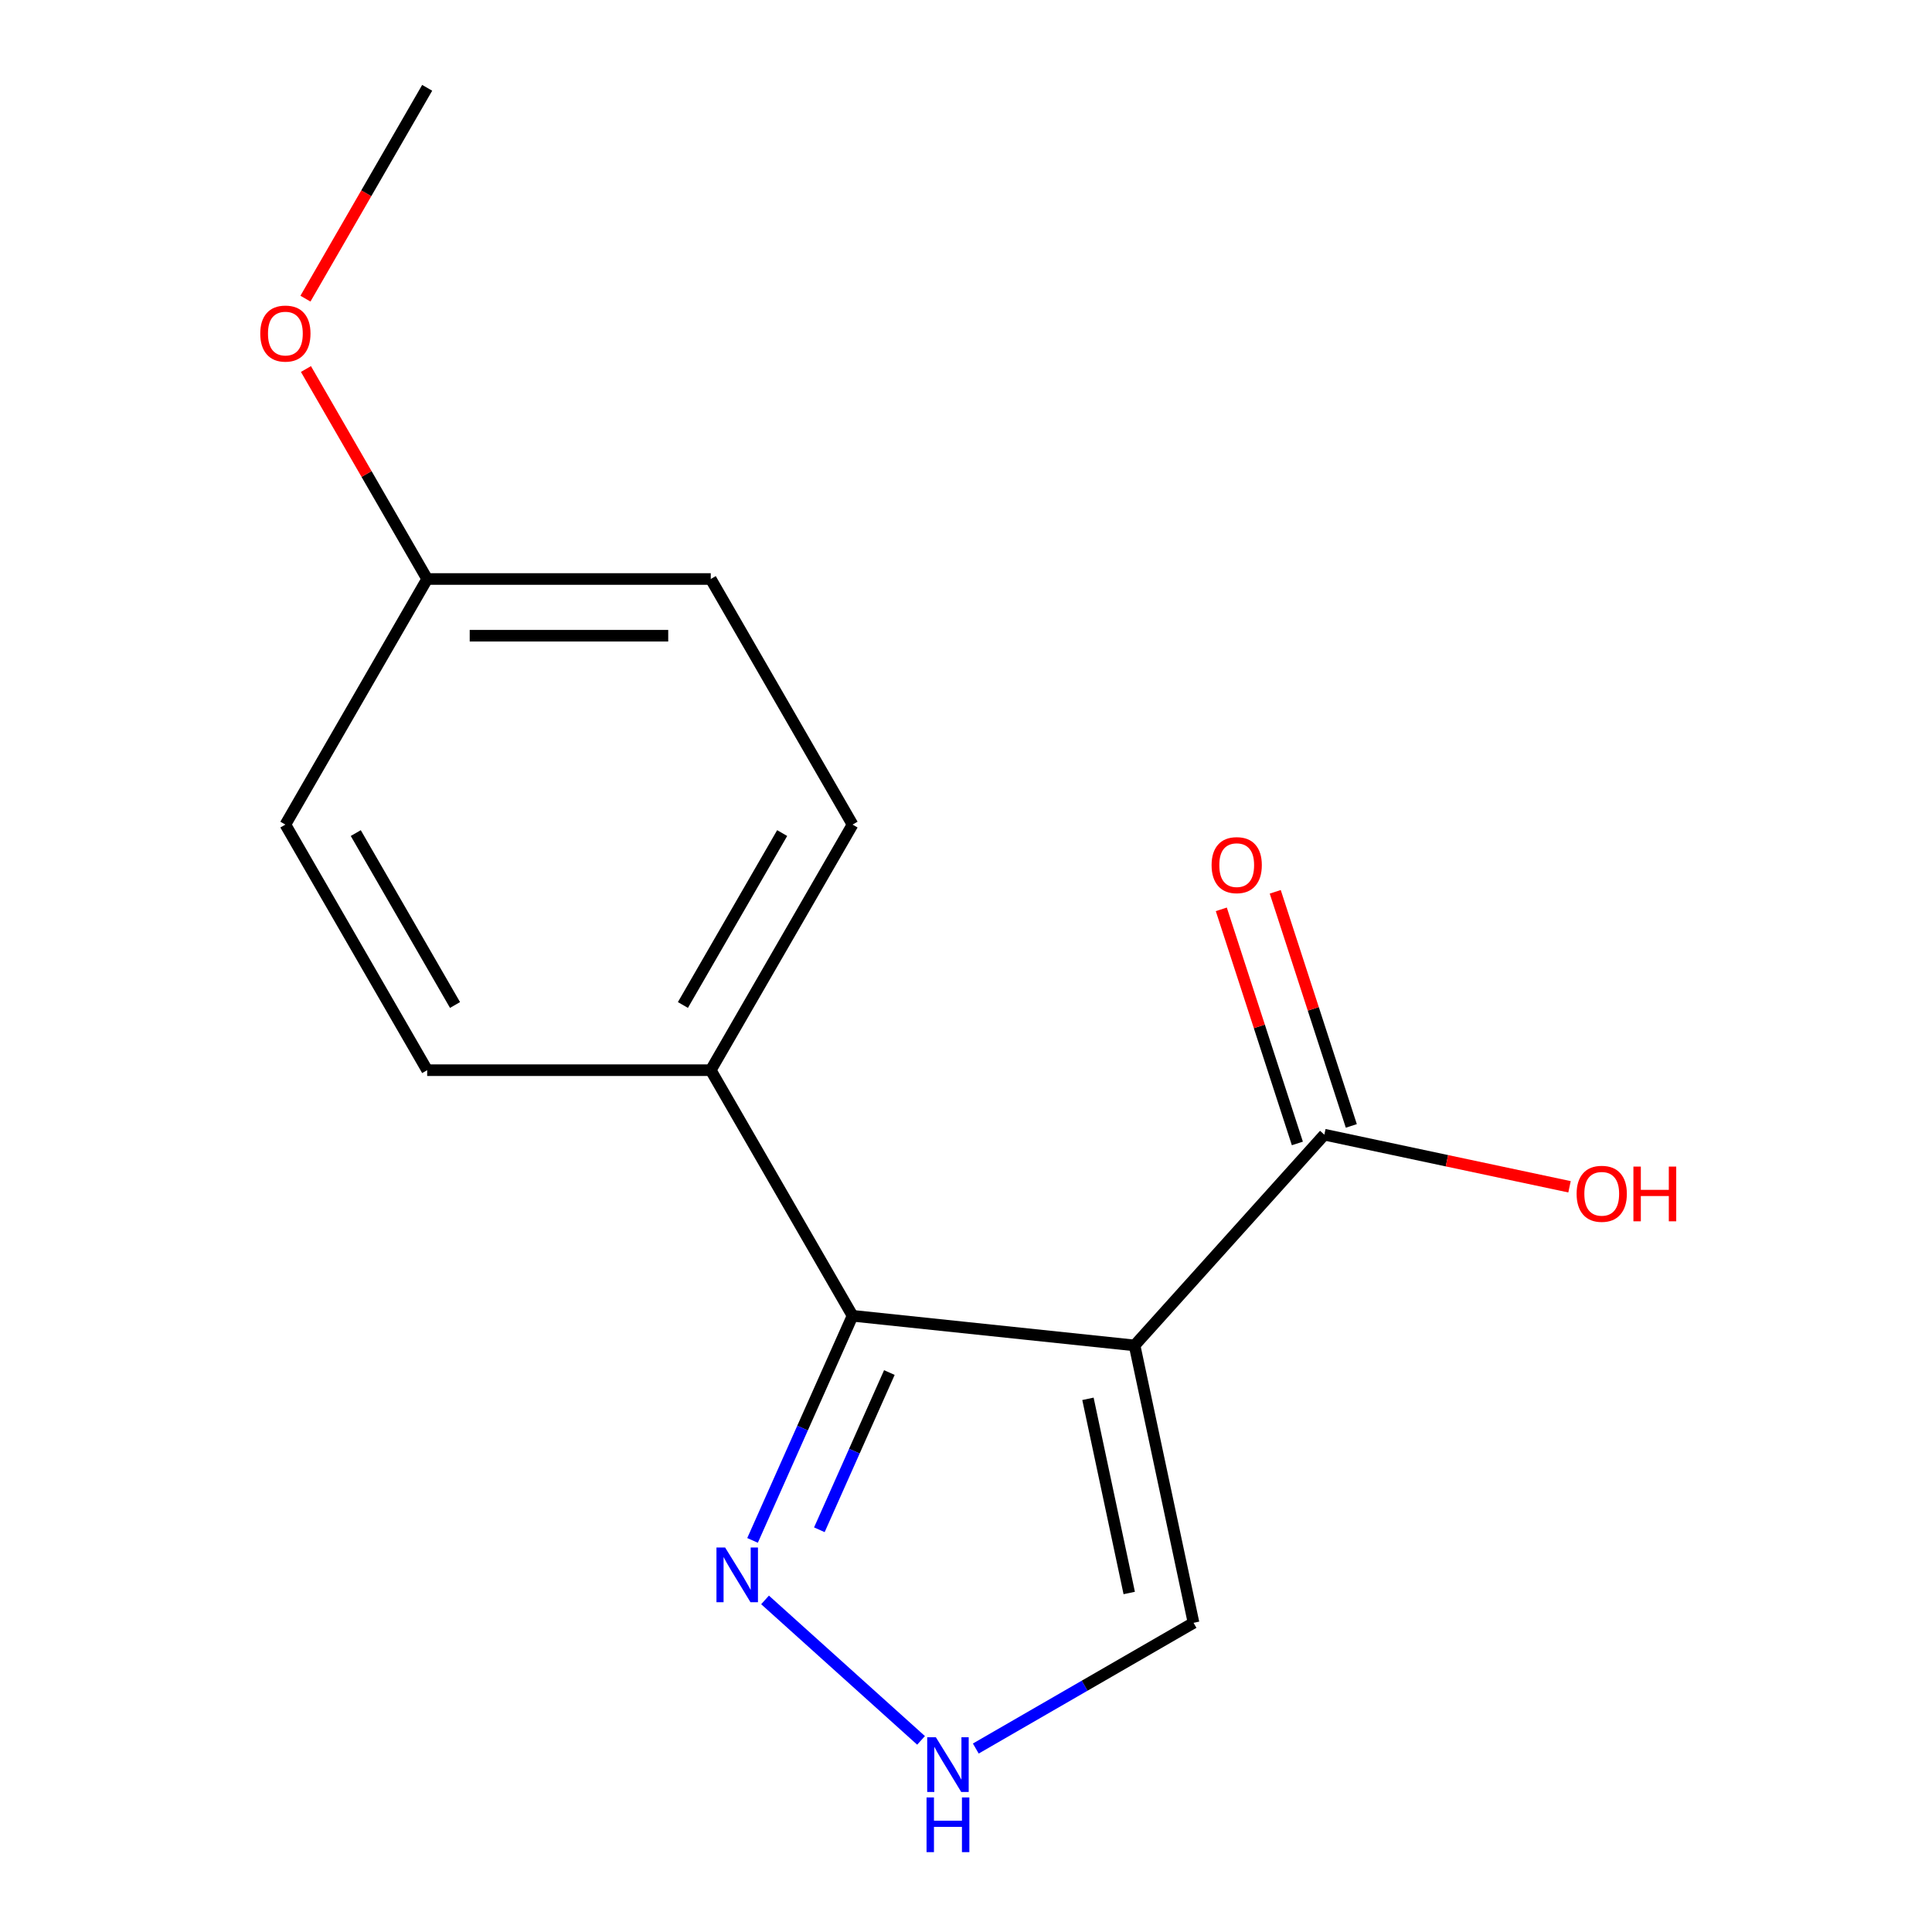<?xml version='1.0' encoding='iso-8859-1'?>
<svg version='1.1' baseProfile='full'
              xmlns='http://www.w3.org/2000/svg'
                      xmlns:rdkit='http://www.rdkit.org/xml'
                      xmlns:xlink='http://www.w3.org/1999/xlink'
                  xml:space='preserve'
width='1000px' height='1000px' viewBox='0 0 1000 1000'>
<!-- END OF HEADER -->
<rect style='opacity:1.0;fill:#FFFFFF;stroke:none' width='1000' height='1000' x='0' y='0'> </rect>
<path class='bond-0' d='M 587.259,696.389 L 441.28,681.046' style='fill:none;fill-rule:evenodd;stroke:#000000;stroke-width:6px;stroke-linecap:butt;stroke-linejoin:miter;stroke-opacity:1' />
<path class='bond-2' d='M 587.259,696.389 L 685.477,587.307' style='fill:none;fill-rule:evenodd;stroke:#000000;stroke-width:6px;stroke-linecap:butt;stroke-linejoin:miter;stroke-opacity:1' />
<path class='bond-4' d='M 587.259,696.389 L 617.777,839.965' style='fill:none;fill-rule:evenodd;stroke:#000000;stroke-width:6px;stroke-linecap:butt;stroke-linejoin:miter;stroke-opacity:1' />
<path class='bond-4' d='M 563.122,724.029 L 584.485,824.532' style='fill:none;fill-rule:evenodd;stroke:#000000;stroke-width:6px;stroke-linecap:butt;stroke-linejoin:miter;stroke-opacity:1' />
<path class='bond-1' d='M 441.28,681.046 L 415.398,739.178' style='fill:none;fill-rule:evenodd;stroke:#000000;stroke-width:6px;stroke-linecap:butt;stroke-linejoin:miter;stroke-opacity:1' />
<path class='bond-1' d='M 415.398,739.178 L 389.516,797.309' style='fill:none;fill-rule:evenodd;stroke:#0000FF;stroke-width:6px;stroke-linecap:butt;stroke-linejoin:miter;stroke-opacity:1' />
<path class='bond-1' d='M 460.334,710.426 L 442.217,751.118' style='fill:none;fill-rule:evenodd;stroke:#000000;stroke-width:6px;stroke-linecap:butt;stroke-linejoin:miter;stroke-opacity:1' />
<path class='bond-1' d='M 442.217,751.118 L 424.099,791.81' style='fill:none;fill-rule:evenodd;stroke:#0000FF;stroke-width:6px;stroke-linecap:butt;stroke-linejoin:miter;stroke-opacity:1' />
<path class='bond-5' d='M 441.28,681.046 L 367.888,553.927' style='fill:none;fill-rule:evenodd;stroke:#000000;stroke-width:6px;stroke-linecap:butt;stroke-linejoin:miter;stroke-opacity:1' />
<path class='bond-15' d='M 395.987,828.114 L 476.734,900.818' style='fill:none;fill-rule:evenodd;stroke:#0000FF;stroke-width:6px;stroke-linecap:butt;stroke-linejoin:miter;stroke-opacity:1' />
<path class='bond-6' d='M 699.437,582.771 L 679.751,522.187' style='fill:none;fill-rule:evenodd;stroke:#000000;stroke-width:6px;stroke-linecap:butt;stroke-linejoin:miter;stroke-opacity:1' />
<path class='bond-6' d='M 679.751,522.187 L 660.066,461.602' style='fill:none;fill-rule:evenodd;stroke:#FF0000;stroke-width:6px;stroke-linecap:butt;stroke-linejoin:miter;stroke-opacity:1' />
<path class='bond-6' d='M 671.517,591.843 L 651.832,531.258' style='fill:none;fill-rule:evenodd;stroke:#000000;stroke-width:6px;stroke-linecap:butt;stroke-linejoin:miter;stroke-opacity:1' />
<path class='bond-6' d='M 651.832,531.258 L 632.146,470.673' style='fill:none;fill-rule:evenodd;stroke:#FF0000;stroke-width:6px;stroke-linecap:butt;stroke-linejoin:miter;stroke-opacity:1' />
<path class='bond-9' d='M 685.477,587.307 L 748.93,600.795' style='fill:none;fill-rule:evenodd;stroke:#000000;stroke-width:6px;stroke-linecap:butt;stroke-linejoin:miter;stroke-opacity:1' />
<path class='bond-9' d='M 748.93,600.795 L 812.383,614.282' style='fill:none;fill-rule:evenodd;stroke:#FF0000;stroke-width:6px;stroke-linecap:butt;stroke-linejoin:miter;stroke-opacity:1' />
<path class='bond-3' d='M 505.069,905.037 L 561.423,872.501' style='fill:none;fill-rule:evenodd;stroke:#0000FF;stroke-width:6px;stroke-linecap:butt;stroke-linejoin:miter;stroke-opacity:1' />
<path class='bond-3' d='M 561.423,872.501 L 617.777,839.965' style='fill:none;fill-rule:evenodd;stroke:#000000;stroke-width:6px;stroke-linecap:butt;stroke-linejoin:miter;stroke-opacity:1' />
<path class='bond-7' d='M 367.888,553.927 L 441.28,426.809' style='fill:none;fill-rule:evenodd;stroke:#000000;stroke-width:6px;stroke-linecap:butt;stroke-linejoin:miter;stroke-opacity:1' />
<path class='bond-7' d='M 353.473,520.181 L 404.848,431.199' style='fill:none;fill-rule:evenodd;stroke:#000000;stroke-width:6px;stroke-linecap:butt;stroke-linejoin:miter;stroke-opacity:1' />
<path class='bond-8' d='M 367.888,553.927 L 221.105,553.927' style='fill:none;fill-rule:evenodd;stroke:#000000;stroke-width:6px;stroke-linecap:butt;stroke-linejoin:miter;stroke-opacity:1' />
<path class='bond-11' d='M 441.28,426.809 L 367.888,299.691' style='fill:none;fill-rule:evenodd;stroke:#000000;stroke-width:6px;stroke-linecap:butt;stroke-linejoin:miter;stroke-opacity:1' />
<path class='bond-12' d='M 221.105,553.927 L 147.713,426.809' style='fill:none;fill-rule:evenodd;stroke:#000000;stroke-width:6px;stroke-linecap:butt;stroke-linejoin:miter;stroke-opacity:1' />
<path class='bond-12' d='M 235.52,520.181 L 184.145,431.199' style='fill:none;fill-rule:evenodd;stroke:#000000;stroke-width:6px;stroke-linecap:butt;stroke-linejoin:miter;stroke-opacity:1' />
<path class='bond-10' d='M 221.105,299.691 L 147.713,426.809' style='fill:none;fill-rule:evenodd;stroke:#000000;stroke-width:6px;stroke-linecap:butt;stroke-linejoin:miter;stroke-opacity:1' />
<path class='bond-13' d='M 221.105,299.691 L 189.729,245.347' style='fill:none;fill-rule:evenodd;stroke:#000000;stroke-width:6px;stroke-linecap:butt;stroke-linejoin:miter;stroke-opacity:1' />
<path class='bond-13' d='M 189.729,245.347 L 158.353,191.002' style='fill:none;fill-rule:evenodd;stroke:#FF0000;stroke-width:6px;stroke-linecap:butt;stroke-linejoin:miter;stroke-opacity:1' />
<path class='bond-16' d='M 221.105,299.691 L 367.888,299.691' style='fill:none;fill-rule:evenodd;stroke:#000000;stroke-width:6px;stroke-linecap:butt;stroke-linejoin:miter;stroke-opacity:1' />
<path class='bond-16' d='M 243.122,329.048 L 345.871,329.048' style='fill:none;fill-rule:evenodd;stroke:#000000;stroke-width:6px;stroke-linecap:butt;stroke-linejoin:miter;stroke-opacity:1' />
<path class='bond-14' d='M 158.099,154.583 L 189.602,100.019' style='fill:none;fill-rule:evenodd;stroke:#FF0000;stroke-width:6px;stroke-linecap:butt;stroke-linejoin:miter;stroke-opacity:1' />
<path class='bond-14' d='M 189.602,100.019 L 221.105,45.455' style='fill:none;fill-rule:evenodd;stroke:#000000;stroke-width:6px;stroke-linecap:butt;stroke-linejoin:miter;stroke-opacity:1' />
<path  class='atom-2' d='M 375.318 800.979
L 384.598 815.979
Q 385.518 817.459, 386.998 820.139
Q 388.478 822.819, 388.558 822.979
L 388.558 800.979
L 392.318 800.979
L 392.318 829.299
L 388.438 829.299
L 378.478 812.899
Q 377.318 810.979, 376.078 808.779
Q 374.878 806.579, 374.518 805.899
L 374.518 829.299
L 370.838 829.299
L 370.838 800.979
L 375.318 800.979
' fill='#0000FF'/>
<path  class='atom-4' d='M 484.399 899.196
L 493.679 914.196
Q 494.599 915.676, 496.079 918.356
Q 497.559 921.036, 497.639 921.196
L 497.639 899.196
L 501.399 899.196
L 501.399 927.516
L 497.519 927.516
L 487.559 911.116
Q 486.399 909.196, 485.159 906.996
Q 483.959 904.796, 483.599 904.116
L 483.599 927.516
L 479.919 927.516
L 479.919 899.196
L 484.399 899.196
' fill='#0000FF'/>
<path  class='atom-4' d='M 479.579 930.348
L 483.419 930.348
L 483.419 942.388
L 497.899 942.388
L 497.899 930.348
L 501.739 930.348
L 501.739 958.668
L 497.899 958.668
L 497.899 945.588
L 483.419 945.588
L 483.419 958.668
L 479.579 958.668
L 479.579 930.348
' fill='#0000FF'/>
<path  class='atom-7' d='M 627.118 447.788
Q 627.118 440.988, 630.478 437.188
Q 633.838 433.388, 640.118 433.388
Q 646.398 433.388, 649.758 437.188
Q 653.118 440.988, 653.118 447.788
Q 653.118 454.668, 649.718 458.588
Q 646.318 462.468, 640.118 462.468
Q 633.878 462.468, 630.478 458.588
Q 627.118 454.708, 627.118 447.788
M 640.118 459.268
Q 644.438 459.268, 646.758 456.388
Q 649.118 453.468, 649.118 447.788
Q 649.118 442.228, 646.758 439.428
Q 644.438 436.588, 640.118 436.588
Q 635.798 436.588, 633.438 439.388
Q 631.118 442.188, 631.118 447.788
Q 631.118 453.508, 633.438 456.388
Q 635.798 459.268, 640.118 459.268
' fill='#FF0000'/>
<path  class='atom-10' d='M 816.053 617.905
Q 816.053 611.105, 819.413 607.305
Q 822.773 603.505, 829.053 603.505
Q 835.333 603.505, 838.693 607.305
Q 842.053 611.105, 842.053 617.905
Q 842.053 624.785, 838.653 628.705
Q 835.253 632.585, 829.053 632.585
Q 822.813 632.585, 819.413 628.705
Q 816.053 624.825, 816.053 617.905
M 829.053 629.385
Q 833.373 629.385, 835.693 626.505
Q 838.053 623.585, 838.053 617.905
Q 838.053 612.345, 835.693 609.545
Q 833.373 606.705, 829.053 606.705
Q 824.733 606.705, 822.373 609.505
Q 820.053 612.305, 820.053 617.905
Q 820.053 623.625, 822.373 626.505
Q 824.733 629.385, 829.053 629.385
' fill='#FF0000'/>
<path  class='atom-10' d='M 845.453 603.825
L 849.293 603.825
L 849.293 615.865
L 863.773 615.865
L 863.773 603.825
L 867.613 603.825
L 867.613 632.145
L 863.773 632.145
L 863.773 619.065
L 849.293 619.065
L 849.293 632.145
L 845.453 632.145
L 845.453 603.825
' fill='#FF0000'/>
<path  class='atom-14' d='M 134.713 172.653
Q 134.713 165.853, 138.073 162.053
Q 141.433 158.253, 147.713 158.253
Q 153.993 158.253, 157.353 162.053
Q 160.713 165.853, 160.713 172.653
Q 160.713 179.533, 157.313 183.453
Q 153.913 187.333, 147.713 187.333
Q 141.473 187.333, 138.073 183.453
Q 134.713 179.573, 134.713 172.653
M 147.713 184.133
Q 152.033 184.133, 154.353 181.253
Q 156.713 178.333, 156.713 172.653
Q 156.713 167.093, 154.353 164.293
Q 152.033 161.453, 147.713 161.453
Q 143.393 161.453, 141.033 164.253
Q 138.713 167.053, 138.713 172.653
Q 138.713 178.373, 141.033 181.253
Q 143.393 184.133, 147.713 184.133
' fill='#FF0000'/>
</svg>
